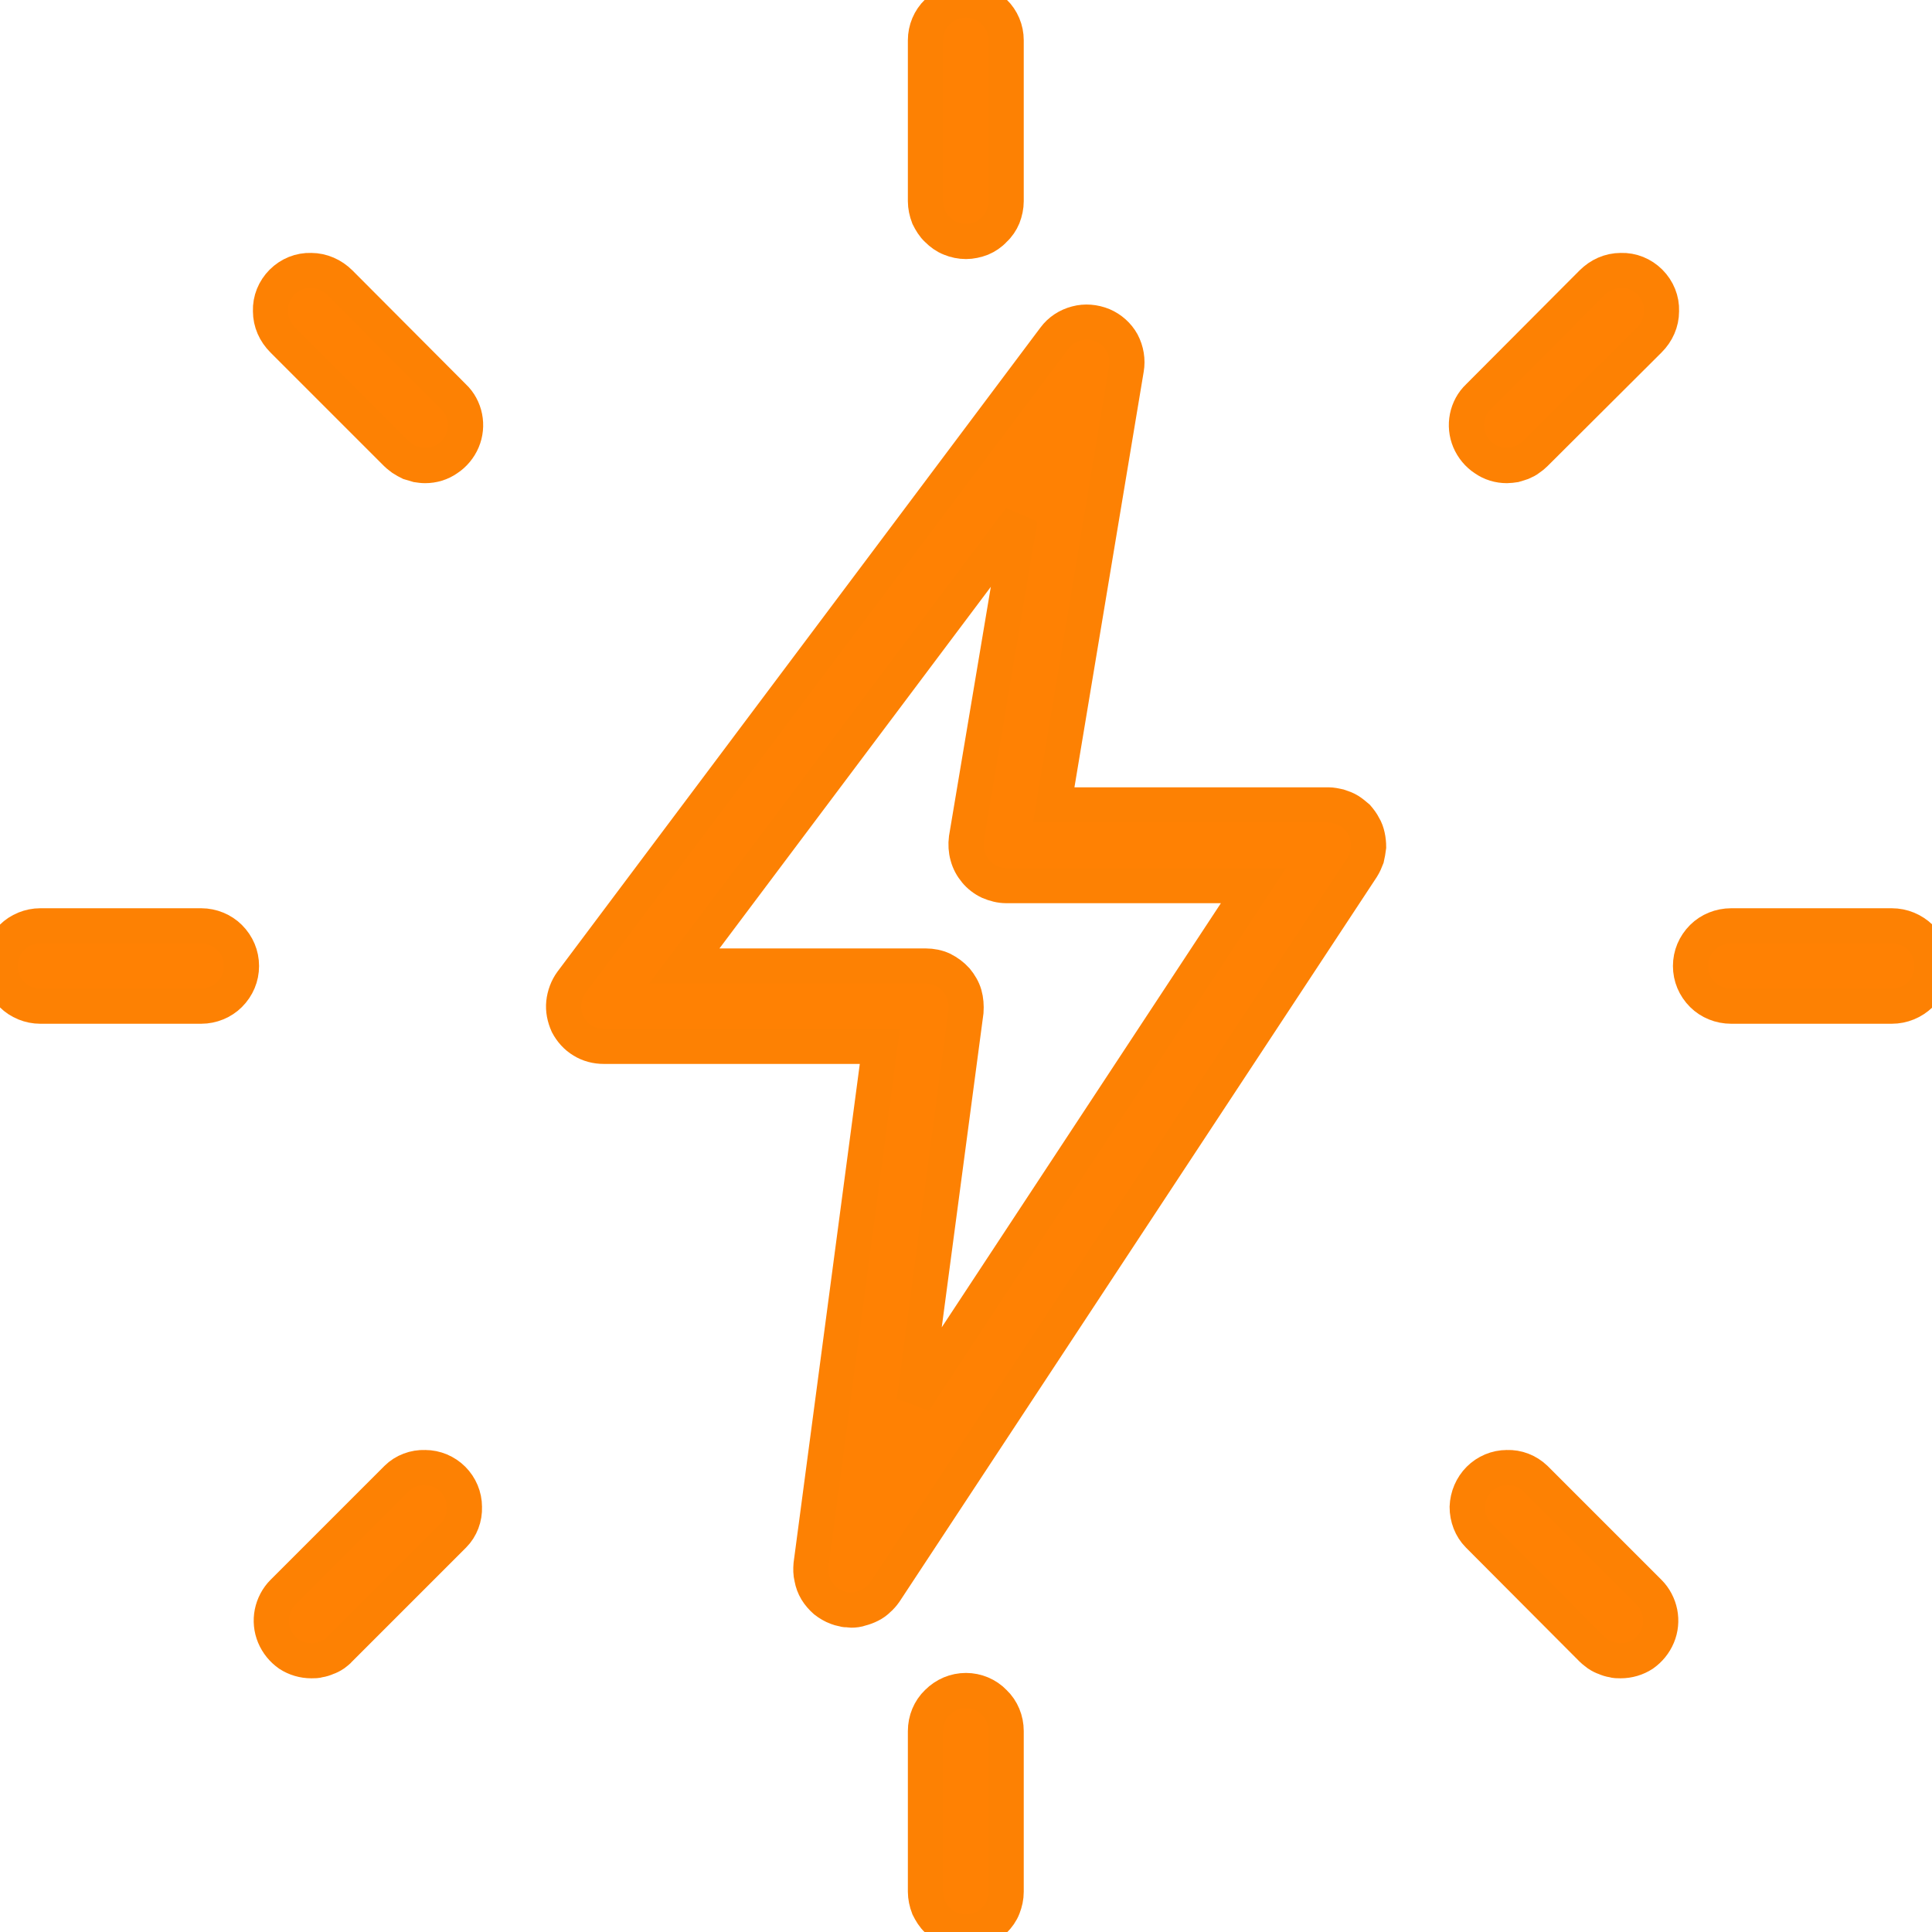 <svg version="1.2" baseProfile="tiny-ps" xmlns="http://www.w3.org/2000/svg" viewBox="0 0 50 50" width="50" height="50">
	<title>risques-svg</title>
	<defs>
		<clipPath clipPathUnits="userSpaceOnUse" id="cp1">
			<path d="M0 0L50 0L50 50L0 50L0 0Z" />
		</clipPath>
	</defs>
	<style>
		tspan { white-space:pre }
		.shp0 { fill: #ff8103;stroke: #fd8103;stroke-width: 0.909 } 
	</style>
	<g id="Clip-Path: Groupe_de_masques_18" clip-path="url(#cp1)">
		<g id="Groupe_de_masques_18">
			<g id="thunderbolt">
				<path id="Tracé_1661" class="shp0" d="M25 6.25C24.86 6.25 24.72 6.22 24.6 6.17C24.47 6.12 24.36 6.04 24.26 5.94C24.16 5.85 24.09 5.73 24.03 5.61C23.98 5.48 23.95 5.34 23.95 5.21L23.95 1.04C23.95 0.77 24.06 0.5 24.26 0.31C24.46 0.11 24.72 0 25 0C25.27 0 25.54 0.11 25.73 0.31C25.93 0.5 26.04 0.77 26.04 1.04L26.04 5.21C26.04 5.34 26.01 5.48 25.96 5.61C25.91 5.73 25.83 5.85 25.73 5.94C25.64 6.04 25.52 6.12 25.4 6.17C25.27 6.22 25.13 6.25 25 6.25L25 6.25Z" />
				<path id="Tracé_1662" class="shp0" d="M39 12.05C38.79 12.05 38.59 11.99 38.42 11.87C38.25 11.76 38.11 11.59 38.03 11.4C37.95 11.21 37.93 11 37.97 10.8C38.01 10.6 38.11 10.41 38.26 10.27L41.2 7.32C41.4 7.12 41.66 7 41.95 7C42.23 6.99 42.5 7.1 42.7 7.3C42.9 7.5 43.01 7.77 43 8.05C43 8.34 42.88 8.6 42.68 8.8L39.73 11.74C39.68 11.79 39.63 11.83 39.57 11.87C39.52 11.91 39.46 11.94 39.39 11.97C39.33 11.99 39.27 12.01 39.2 12.03C39.13 12.04 39.06 12.05 39 12.05Z" />
				<path id="Tracé_1663" class="shp0" d="M48.96 26.04L44.8 26.04C44.52 26.04 44.25 25.93 44.06 25.74C43.86 25.54 43.75 25.28 43.75 25C43.75 24.72 43.86 24.46 44.06 24.26C44.25 24.07 44.52 23.96 44.8 23.96L48.96 23.96C49.24 23.96 49.5 24.07 49.7 24.26C49.89 24.46 50 24.72 50 25C50 25.28 49.89 25.54 49.7 25.74C49.5 25.93 49.24 26.04 48.96 26.04L48.96 26.04Z" />
				<path id="Tracé_1664" class="shp0" d="M41.94 42.98C41.87 42.98 41.8 42.98 41.74 42.96C41.67 42.95 41.61 42.93 41.54 42.9C41.48 42.88 41.42 42.85 41.36 42.81C41.31 42.77 41.25 42.73 41.2 42.68L38.26 39.73C38.07 39.54 37.97 39.27 37.97 39C37.98 38.73 38.09 38.47 38.28 38.28C38.47 38.09 38.73 37.98 39 37.98C39.27 37.97 39.53 38.07 39.73 38.26L42.68 41.21C42.82 41.35 42.92 41.54 42.96 41.74C43 41.94 42.98 42.15 42.9 42.34C42.82 42.53 42.69 42.69 42.52 42.81C42.35 42.92 42.15 42.98 41.94 42.98Z" />
				<path id="Tracé_1665" class="shp0" d="M25 50C24.86 50 24.72 49.97 24.6 49.92C24.47 49.87 24.36 49.79 24.26 49.69C24.16 49.6 24.09 49.48 24.03 49.36C23.98 49.23 23.95 49.09 23.95 48.96L23.95 44.8C23.95 44.52 24.06 44.25 24.26 44.06C24.46 43.86 24.72 43.75 25 43.75C25.27 43.75 25.54 43.86 25.73 44.06C25.93 44.25 26.04 44.52 26.04 44.8L26.04 48.96C26.04 49.1 26.01 49.23 25.96 49.36C25.91 49.49 25.83 49.6 25.73 49.7C25.64 49.79 25.52 49.87 25.39 49.92C25.27 49.97 25.13 50 25 50L25 50Z" />
				<path id="Tracé_1666" class="shp0" d="M8.06 42.98C7.85 42.98 7.65 42.92 7.48 42.81C7.31 42.69 7.18 42.53 7.1 42.34C7.02 42.15 7 41.94 7.04 41.74C7.08 41.54 7.18 41.35 7.32 41.21L10.27 38.26C10.46 38.07 10.73 37.97 11 37.98C11.27 37.98 11.53 38.09 11.72 38.28C11.91 38.47 12.02 38.73 12.02 39C12.03 39.27 11.93 39.54 11.74 39.73L8.79 42.68C8.75 42.73 8.69 42.77 8.64 42.81C8.58 42.85 8.52 42.88 8.46 42.9C8.39 42.93 8.33 42.95 8.26 42.96C8.2 42.98 8.13 42.98 8.06 42.98Z" />
				<path id="Tracé_1667" class="shp0" d="M5.21 26.04L1.04 26.04C0.77 26.04 0.5 25.93 0.31 25.74C0.11 25.54 0 25.28 0 25C0 24.72 0.11 24.46 0.31 24.26C0.5 24.07 0.77 23.96 1.04 23.96L5.21 23.96C5.48 23.96 5.75 24.07 5.94 24.26C6.14 24.46 6.25 24.72 6.25 25C6.25 25.28 6.14 25.54 5.94 25.74C5.75 25.93 5.48 26.04 5.21 26.04Z" />
				<path id="Tracé_1668" class="shp0" d="M11 12.05C10.93 12.05 10.87 12.04 10.8 12.03C10.73 12.01 10.67 11.99 10.6 11.97C10.54 11.94 10.48 11.91 10.42 11.87C10.37 11.83 10.31 11.79 10.26 11.74L7.32 8.8C7.12 8.6 7 8.34 7 8.05C6.99 7.77 7.1 7.5 7.3 7.3C7.5 7.1 7.77 6.99 8.05 7C8.33 7 8.6 7.12 8.8 7.32L11.74 10.27C11.89 10.41 11.99 10.6 12.03 10.8C12.07 11 12.05 11.21 11.97 11.4C11.89 11.59 11.75 11.76 11.58 11.87C11.41 11.99 11.21 12.05 11 12.05L11 12.05Z" />
				<path id="Tracé_1669" fill-rule="evenodd" class="shp0" d="M21.93 41.66C21.9 41.66 21.87 41.66 21.84 41.65C21.81 41.64 21.78 41.64 21.75 41.63C21.72 41.62 21.69 41.61 21.66 41.6C21.55 41.56 21.45 41.5 21.36 41.43C21.27 41.35 21.19 41.26 21.13 41.16C21.07 41.06 21.03 40.95 21.01 40.84C20.98 40.72 20.98 40.61 20.99 40.49L22.77 27.08L15.63 27.08C15.43 27.08 15.24 27.03 15.08 26.93C14.91 26.83 14.78 26.68 14.69 26.51C14.61 26.33 14.57 26.14 14.59 25.95C14.61 25.76 14.68 25.57 14.79 25.42L27.29 8.75C27.43 8.56 27.63 8.43 27.86 8.37C28.08 8.31 28.32 8.33 28.54 8.42C28.75 8.51 28.93 8.67 29.04 8.87C29.15 9.08 29.19 9.32 29.15 9.55L27.27 20.83L34.38 20.83C34.47 20.83 34.56 20.85 34.65 20.87C34.74 20.9 34.83 20.93 34.91 20.98C34.99 21.03 35.06 21.09 35.13 21.15C35.19 21.22 35.25 21.3 35.29 21.38C35.34 21.46 35.37 21.55 35.39 21.64C35.41 21.73 35.42 21.83 35.42 21.92C35.41 22.01 35.39 22.11 35.37 22.2C35.34 22.28 35.3 22.37 35.25 22.45L22.9 41.2C22.85 41.27 22.79 41.34 22.73 41.39C22.67 41.45 22.6 41.5 22.52 41.54C22.44 41.58 22.36 41.61 22.28 41.63C22.2 41.66 22.11 41.67 22.03 41.67C22 41.67 21.96 41.66 21.93 41.66ZM17.71 25L23.96 25C24.11 25 24.26 25.03 24.39 25.09C24.53 25.16 24.65 25.25 24.75 25.36C24.84 25.47 24.92 25.6 24.96 25.74C25 25.88 25.01 26.03 25 26.18L23.66 36.26L32.44 22.92L26.04 22.92C25.89 22.92 25.74 22.88 25.6 22.82C25.47 22.76 25.34 22.66 25.25 22.55C25.15 22.43 25.08 22.3 25.04 22.15C25 22.01 24.99 21.85 25.01 21.7L26.4 13.42L17.71 25Z" />
			</g>
		</g>
	</g>
</svg>